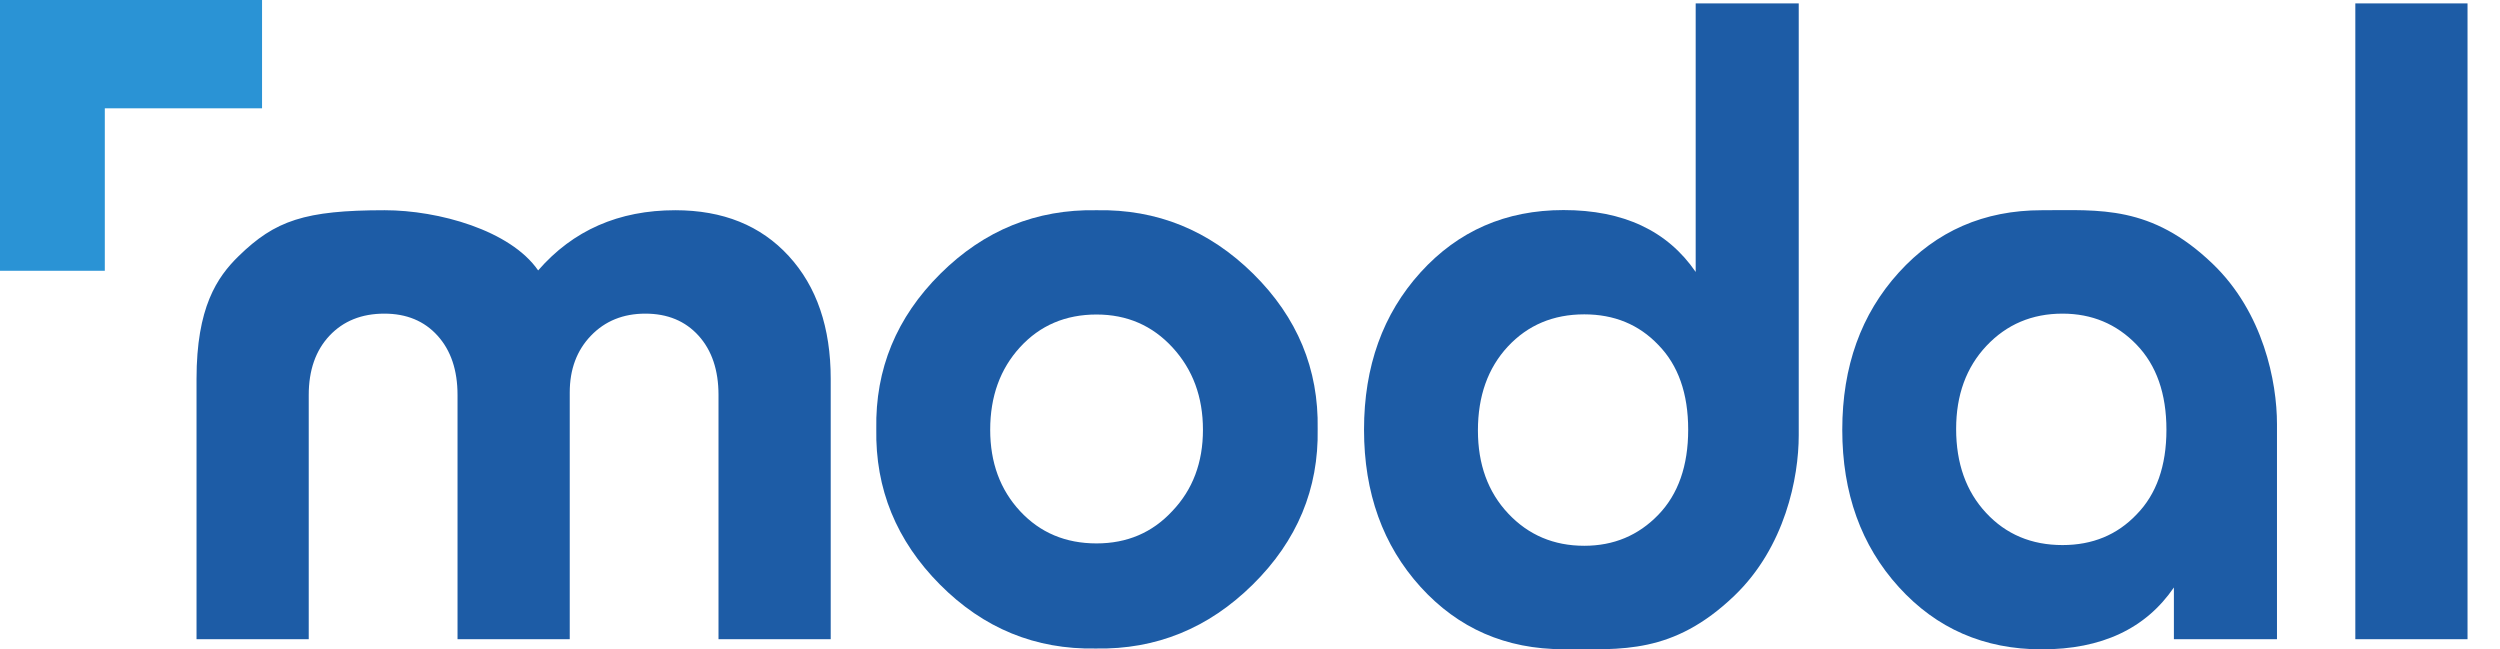 <svg width="77" height="20" viewBox="0 0 77 20" fill="none" xmlns="http://www.w3.org/2000/svg">
<g clip-path="url(#clip0)">
<path fill-rule="evenodd" clip-rule="evenodd" d="M3.228 0H8.071V3.336H3.228L3.228 8.34H0L0 0H3.228Z" fill="#2A93D5"/>
<path d="M25.586 11.671V19.687H22.13V12.167C22.13 11.401 21.925 10.792 21.516 10.339C21.106 9.886 20.56 9.66 19.877 9.66C19.195 9.66 18.636 9.886 18.201 10.339C17.765 10.792 17.548 11.375 17.548 12.088V19.687H14.092V12.167C14.092 11.401 13.887 10.792 13.477 10.339C13.068 9.886 12.521 9.66 11.839 9.66C11.139 9.66 10.576 9.886 10.149 10.339C9.723 10.792 9.509 11.401 9.509 12.167V19.687H6.053C6.053 15.808 6.053 13.136 6.053 11.671C6.053 9.473 6.679 8.542 7.353 7.885C8.474 6.793 9.386 6.475 11.849 6.475C13.504 6.475 15.722 7.093 16.575 8.329C17.65 7.093 19.058 6.475 20.799 6.475C22.267 6.475 23.431 6.945 24.293 7.885C25.155 8.825 25.586 10.087 25.586 11.671ZM70.131 13.061C70.131 13.925 70.131 16.134 70.131 19.687H66.956V18.094C66.086 19.365 64.729 20 62.886 20C61.111 20 59.643 19.36 58.483 18.081C57.322 16.802 56.742 15.187 56.742 13.237C56.742 11.288 57.322 9.673 58.483 8.394C59.643 7.114 61.111 6.475 62.886 6.475C64.661 6.475 66.253 6.306 68.147 8.122C69.714 9.624 70.131 11.764 70.131 13.061ZM65.804 15.848C66.419 15.222 66.726 14.351 66.726 13.237C66.726 12.123 66.419 11.249 65.804 10.613C65.19 9.978 64.43 9.66 63.526 9.66C62.587 9.66 61.806 9.991 61.183 10.652C60.56 11.314 60.249 12.167 60.249 13.211C60.249 14.273 60.556 15.135 61.171 15.796C61.785 16.458 62.57 16.788 63.526 16.788C64.447 16.788 65.207 16.475 65.804 15.848ZM72.544 19.687V0.104H76V19.687H72.544Z" fill="#1D5CA6"/>
<path d="M26.99 13.212C26.956 11.366 27.613 9.774 28.962 8.433C30.31 7.093 31.914 6.44 33.774 6.475C35.635 6.44 37.243 7.093 38.6 8.433C39.957 9.774 40.618 11.366 40.584 13.212C40.618 15.057 39.953 16.654 38.587 18.003C37.222 19.352 35.609 20.009 33.749 19.974C31.889 20.009 30.289 19.352 28.949 18.003C27.609 16.654 26.956 15.057 26.99 13.212ZM36.104 15.744C36.736 15.083 37.051 14.247 37.051 13.238C37.051 12.228 36.74 11.384 36.117 10.705C35.494 10.026 34.713 9.687 33.774 9.687C32.819 9.687 32.034 10.022 31.419 10.692C30.805 11.362 30.498 12.211 30.498 13.238C30.498 14.247 30.805 15.083 31.419 15.744C32.034 16.406 32.819 16.737 33.774 16.737C34.713 16.737 35.49 16.406 36.104 15.744Z" fill="#1D5CA6"/>
<path fill-rule="evenodd" clip-rule="evenodd" d="M55.401 13.41C55.401 12.546 55.401 8.11 55.401 0.104H52.227V8.376C51.356 7.106 50 6.47 48.156 6.47C46.381 6.47 44.914 7.11 43.753 8.389C42.593 9.669 42.012 11.283 42.012 13.233C42.012 15.183 42.593 16.797 43.753 18.077C44.914 19.356 46.381 19.996 48.156 19.996C49.931 19.996 51.523 20.165 53.418 18.349C54.984 16.847 55.401 14.706 55.401 13.41ZM51.075 10.622C51.689 11.249 51.996 12.119 51.996 13.233C51.996 14.347 51.689 15.222 51.075 15.857C50.46 16.493 49.701 16.81 48.796 16.81C47.858 16.81 47.077 16.48 46.454 15.818C45.831 15.157 45.52 14.304 45.52 13.259C45.52 12.197 45.827 11.336 46.441 10.674C47.056 10.013 47.841 9.682 48.796 9.682C49.718 9.682 50.477 9.995 51.075 10.622Z" fill="#1D5CA6"/>
</g>
<defs>
<clipPath id="clip0">
<rect width="76.25" height="20" fill="white"/>
</clipPath>
</defs>
</svg>
